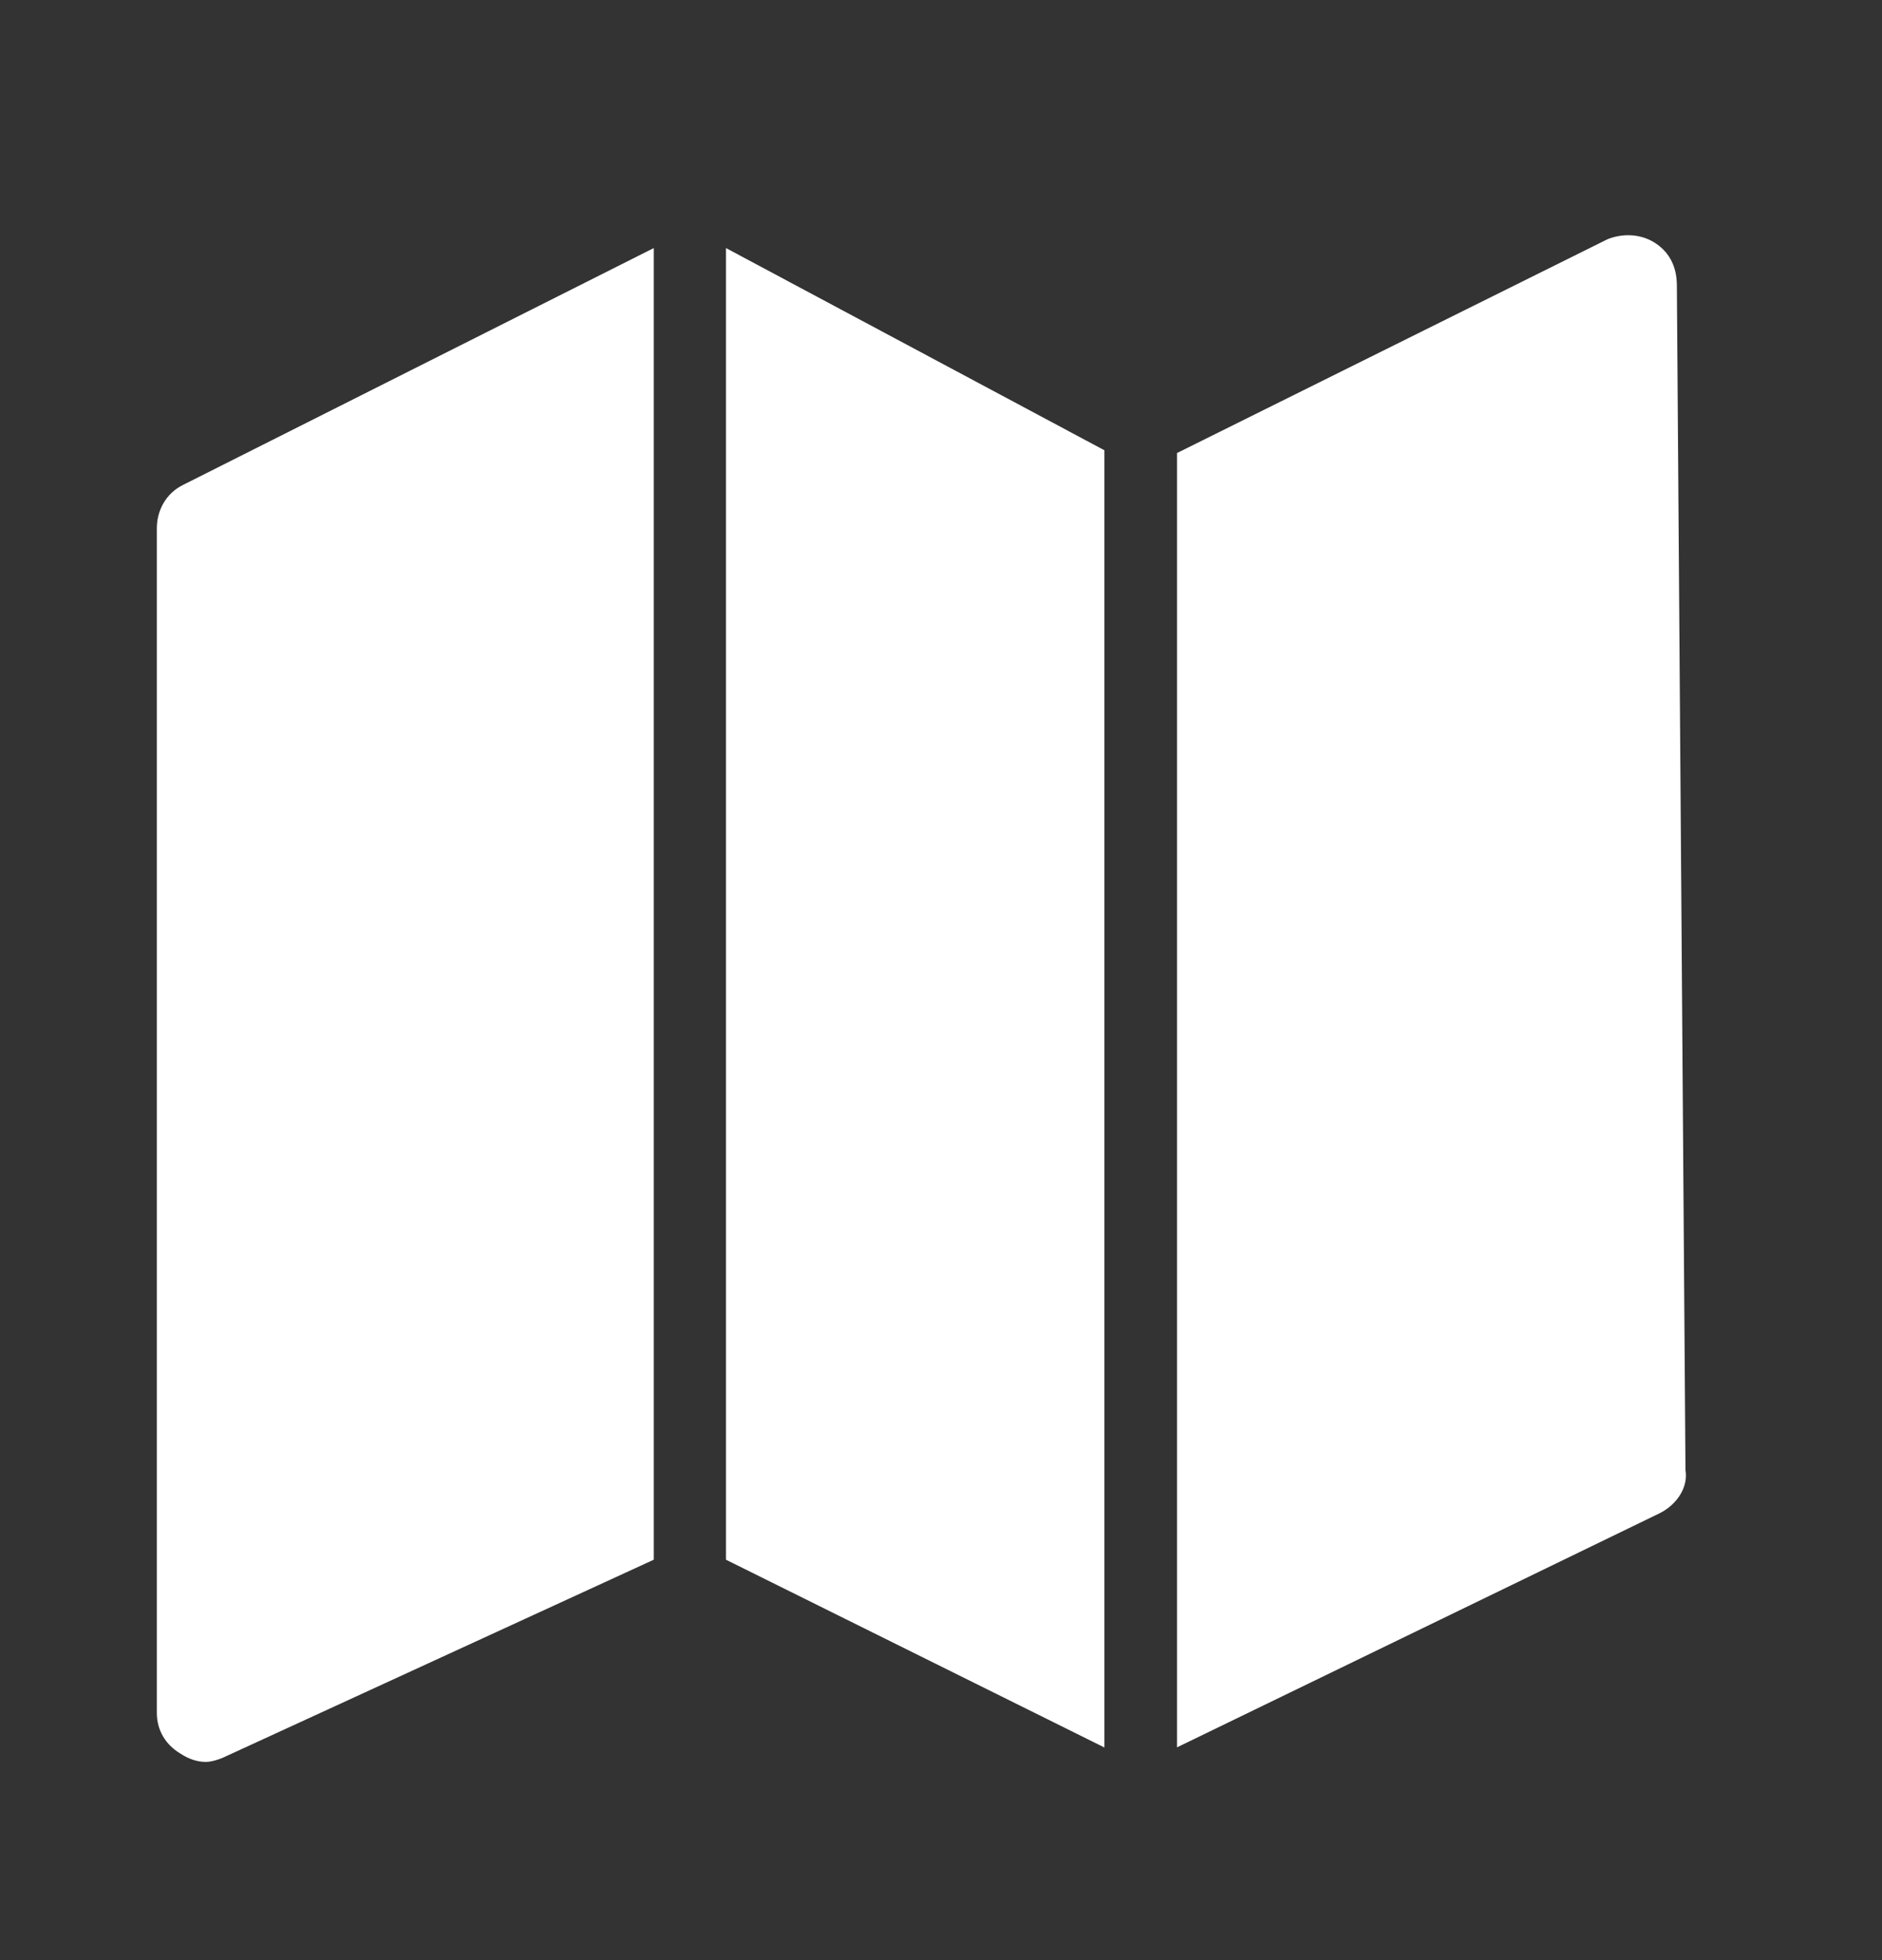 <svg width="24" height="25" viewBox="0 0 24 25" fill="none" xmlns="http://www.w3.org/2000/svg">
<rect x="0" y="0" width="24" height="25" fill="#333333" stroke="none"/>
<path d="M14.084 5.743L9.258 3.164V19.893L14.084 22.288V5.743Z" fill="white"/>
<path d="M8.337 3.164L2.332 6.186C2.111 6.296 2 6.517 2 6.738V21.846C2 22.067 2.111 22.251 2.295 22.362C2.405 22.436 2.516 22.472 2.626 22.472C2.7 22.472 2.811 22.436 2.884 22.399L8.337 19.893V3.164Z" fill="white"/>
<path d="M21.089 3.088C20.905 2.978 20.684 2.978 20.5 3.051L15.01 5.778V22.286L21.163 19.301C21.384 19.191 21.531 18.97 21.494 18.749L21.384 3.641C21.384 3.383 21.273 3.199 21.089 3.088Z" fill="white"/>
</svg>
